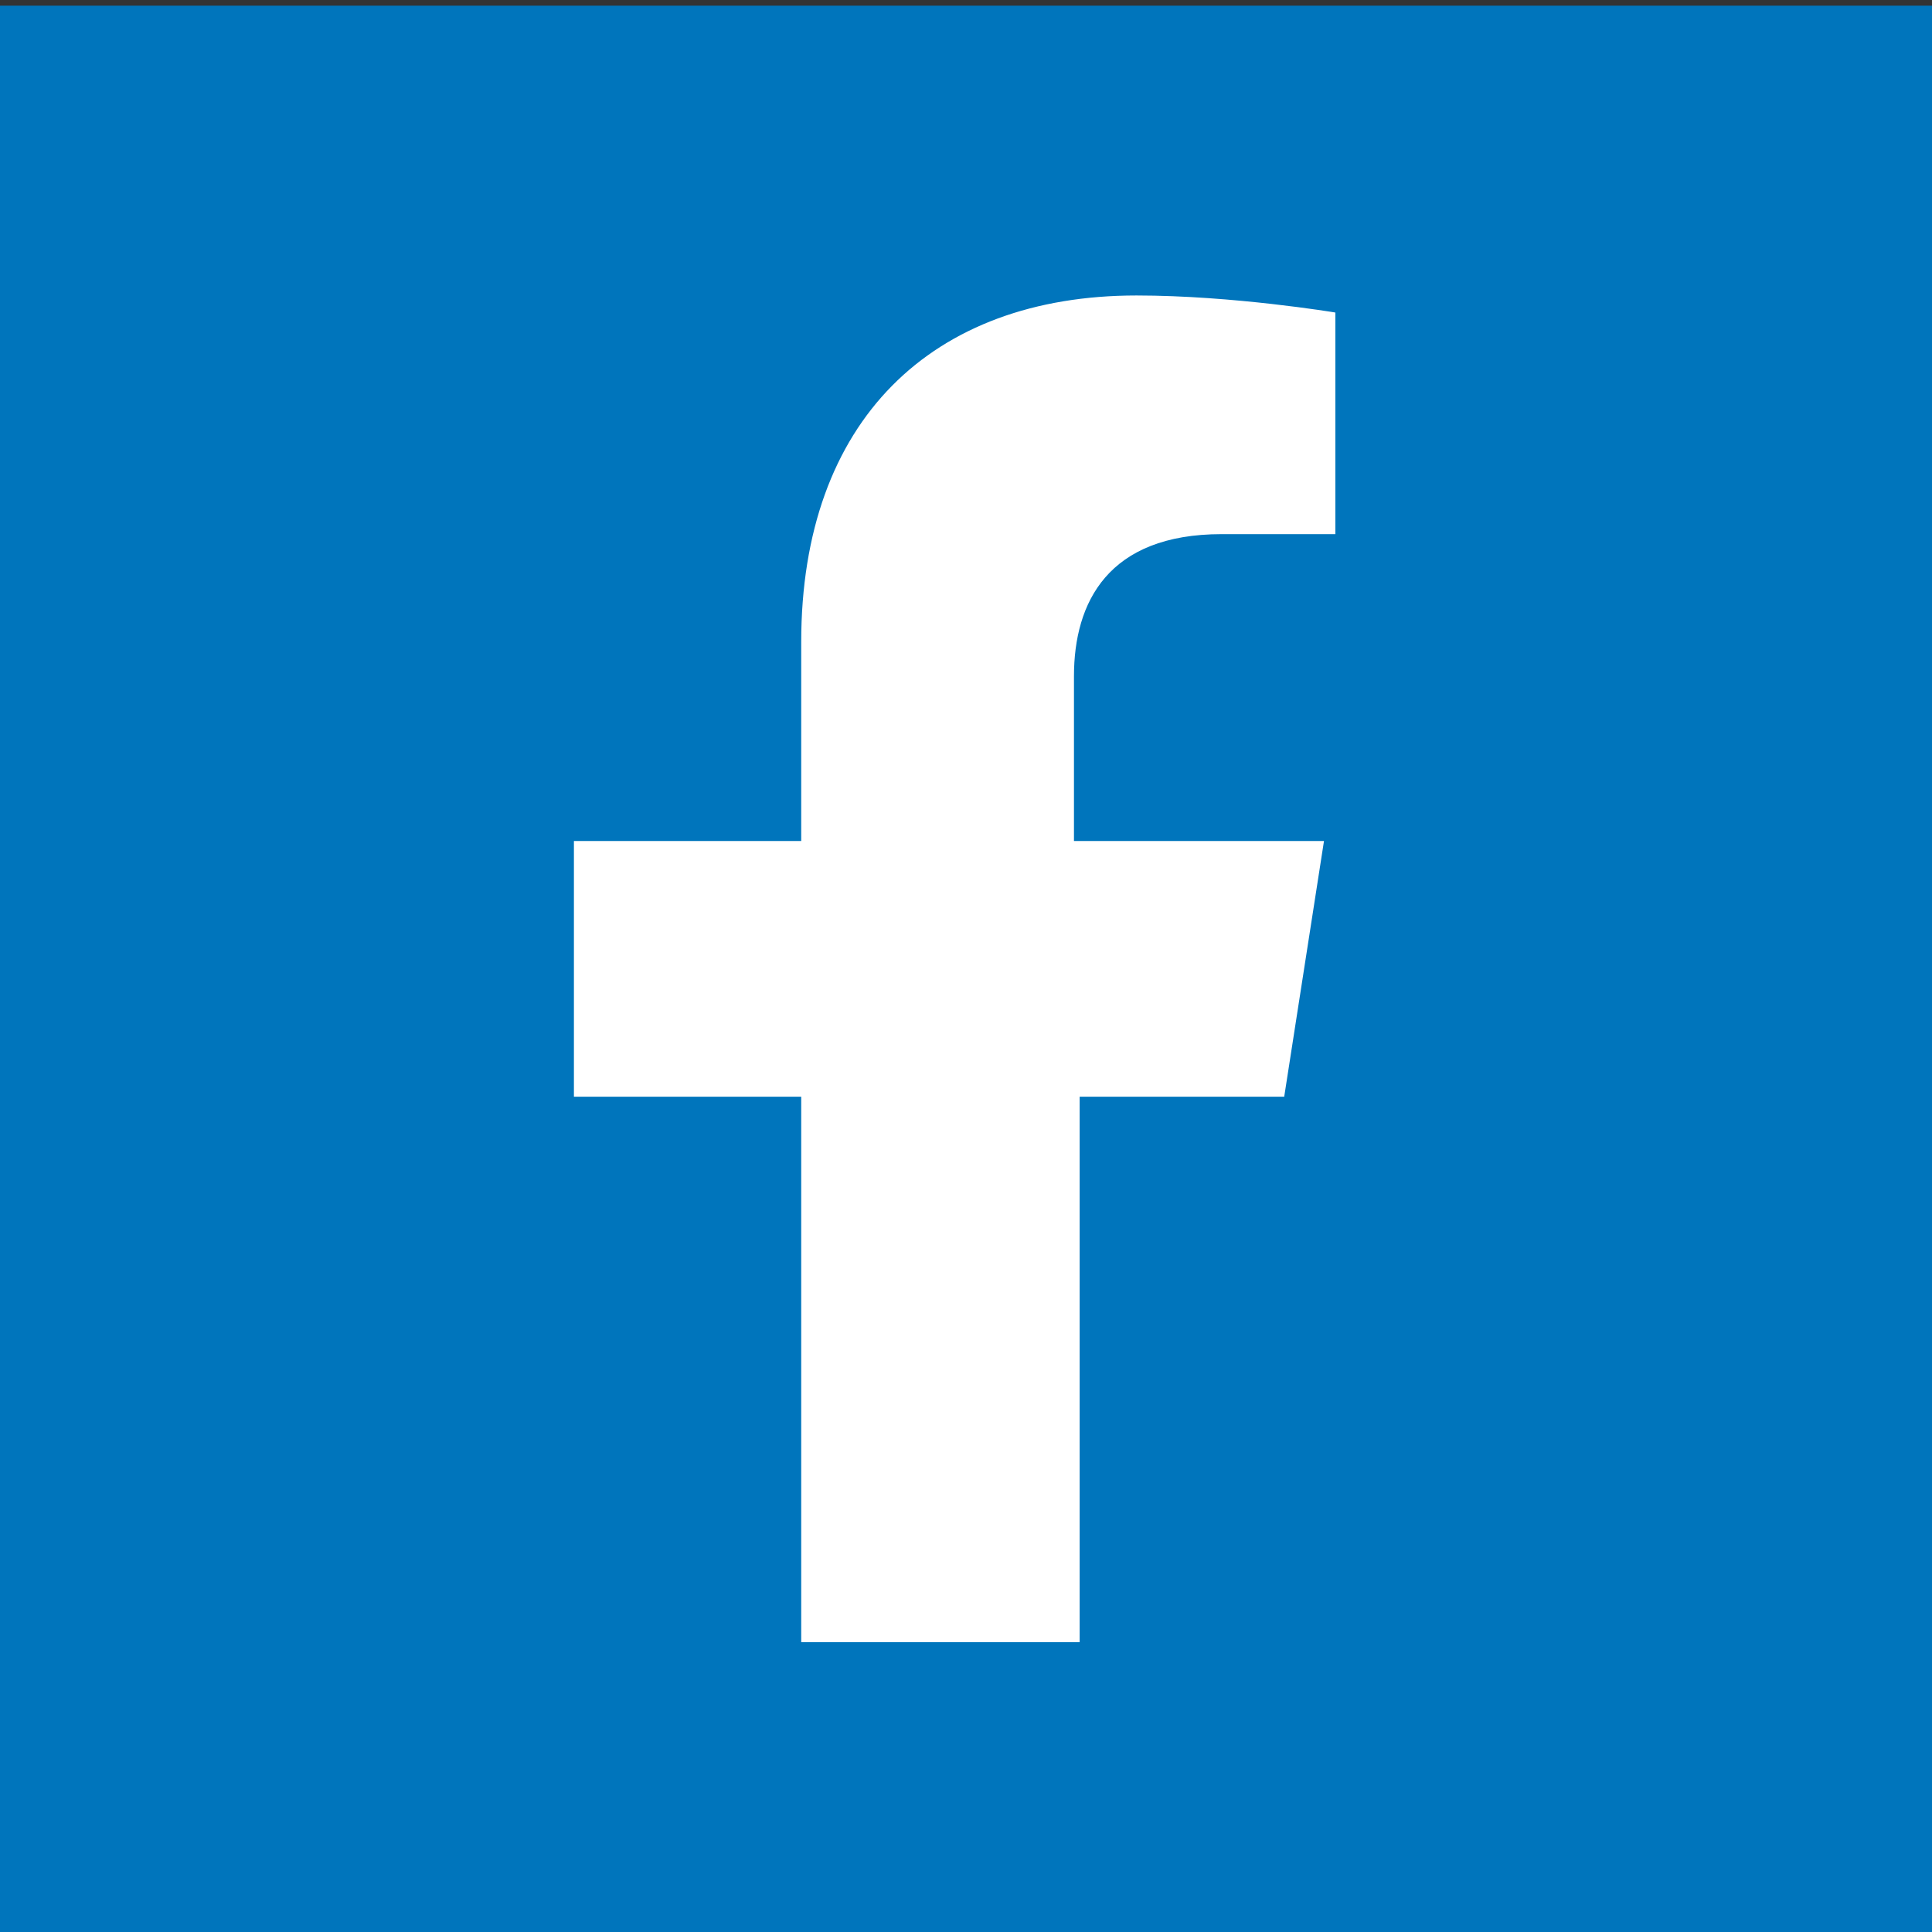 <?xml version="1.0" encoding="utf-8"?>
<!-- Generator: Adobe Illustrator 23.0.3, SVG Export Plug-In . SVG Version: 6.00 Build 0)  -->
<svg version="1.1" id="Layer_1" xmlns="http://www.w3.org/2000/svg" xmlns:xlink="http://www.w3.org/1999/xlink" x="0px" y="0px"
	 viewBox="0 0 34 34" style="enable-background:new 0 0 34 34;" xml:space="preserve">
<rect x="0" y="0" width="34" height="34" fill="#333333" stroke="none"/>
<style type="text/css">
	.st0{fill:#0075BC;}
	.st1{fill:#FFFFFF;}
</style>
<rect y="0.1" class="st0" width="34" height="33.9"/>
<g>
	<path class="st1" d="M14.1,28.9v-9.6h-4v-4.5h4v-3.5c0-3.9,2.3-6.1,5.9-6.1c1.7,0,3.5,0.3,3.5,0.3v3.9h-2c-2,0-2.6,1.2-2.6,2.5v2.9
		h4.4l-0.7,4.5H19v9.6H14.1z"/>
</g>
</svg>

